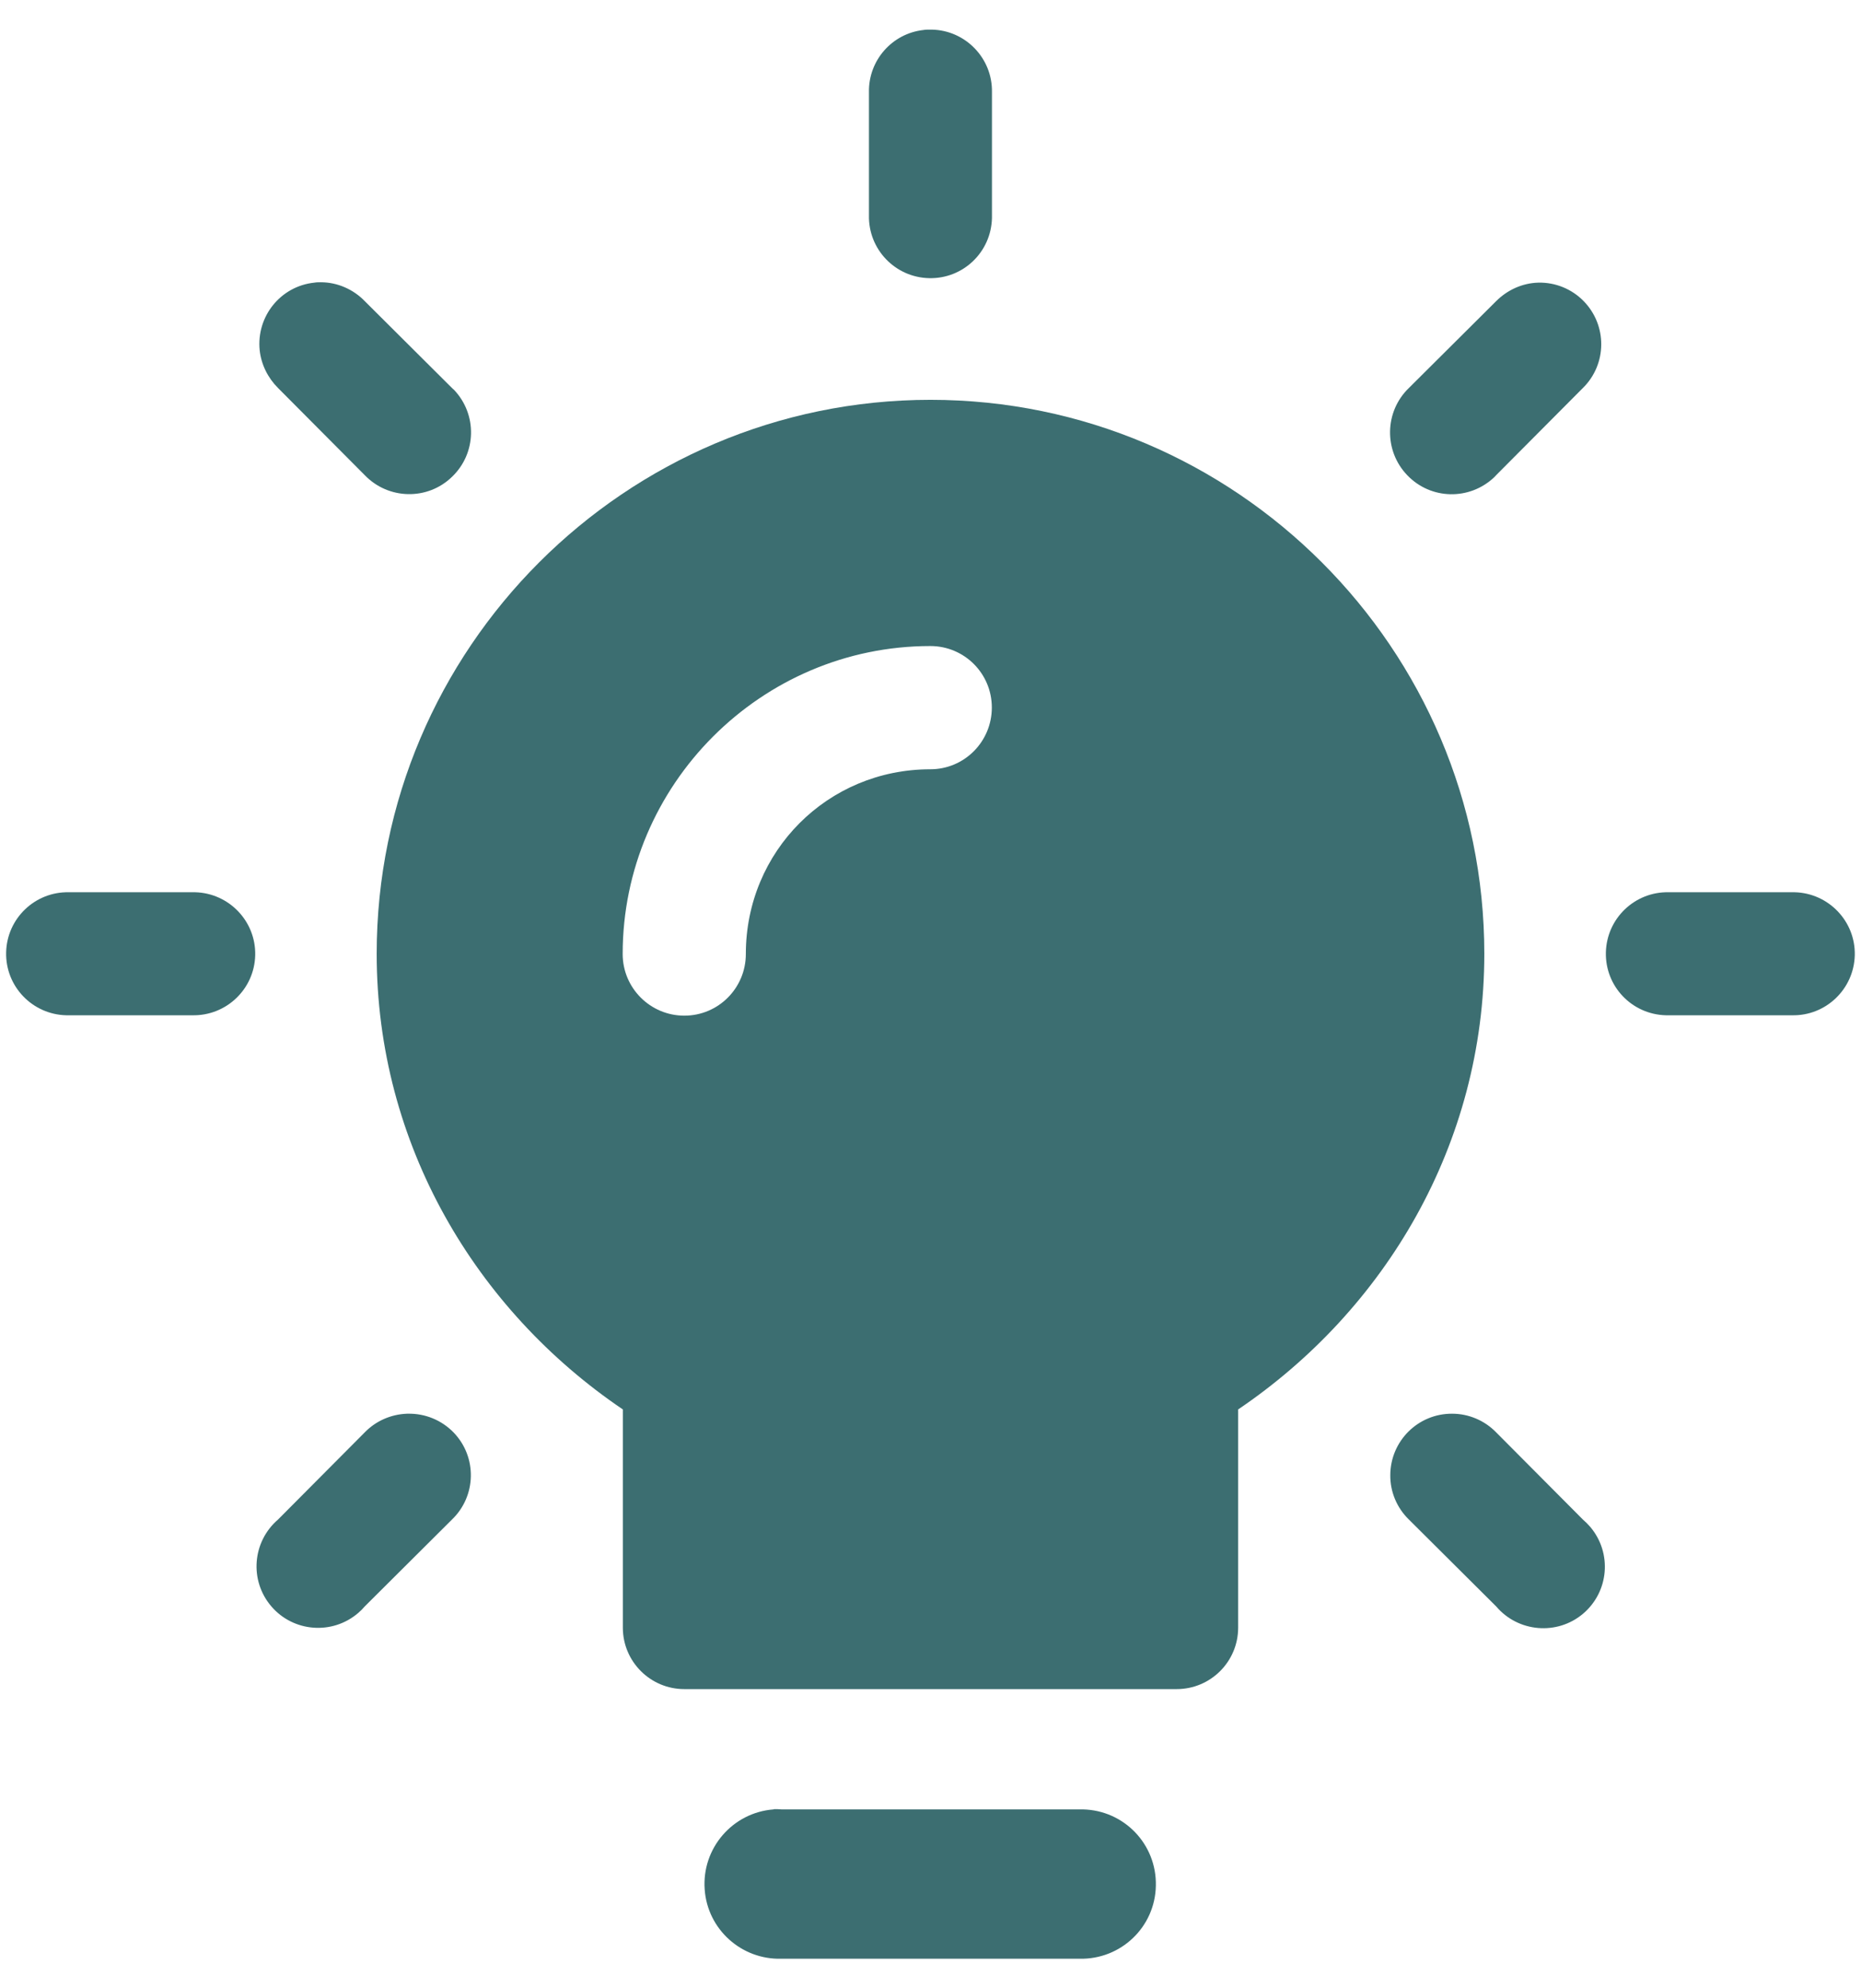 <svg width="44" height="47" viewBox="0 0 44 47" fill="none" xmlns="http://www.w3.org/2000/svg">
<path fill-rule="evenodd" clip-rule="evenodd" d="M22.027 0.7H21.98C21.934 0.7 21.884 0.7 21.833 0.709C21.088 0.792 20.531 1.432 20.545 2.177V5.089C20.527 5.89 21.162 6.557 21.967 6.575C22.772 6.594 23.434 5.959 23.453 5.154V2.177C23.467 1.377 22.827 0.714 22.027 0.7ZM10.732 9.212C10.713 9.198 10.699 9.184 10.685 9.17L8.624 7.118C8.353 6.838 7.976 6.672 7.584 6.672C7.534 6.672 7.483 6.672 7.433 6.681C6.632 6.764 6.057 7.482 6.14 8.282C6.177 8.618 6.333 8.931 6.572 9.17L8.624 11.232C9.181 11.811 10.106 11.834 10.685 11.273C11.27 10.716 11.288 9.796 10.732 9.212ZM37.439 7.114C37.159 6.829 36.772 6.672 36.372 6.681C35.995 6.691 35.641 6.852 35.374 7.118L33.312 9.17C32.733 9.727 32.714 10.652 33.271 11.232C33.828 11.816 34.748 11.834 35.332 11.277C35.346 11.264 35.36 11.245 35.374 11.232L37.426 9.17C37.996 8.609 38.005 7.689 37.439 7.114ZM4.612 21.091H1.631C0.83 21.073 0.163 21.708 0.145 22.513C0.127 23.318 0.766 23.98 1.567 23.999H4.543C5.348 24.017 6.016 23.382 6.034 22.577C6.052 21.777 5.413 21.11 4.612 21.091ZM42.431 21.091H39.455C38.654 21.073 37.987 21.708 37.968 22.513C37.95 23.318 38.585 23.98 39.39 23.999H42.367C43.167 24.017 43.834 23.382 43.853 22.577C43.871 21.777 43.232 21.11 42.431 21.091ZM10.727 33.863C10.442 33.569 10.051 33.408 9.641 33.417H9.623C9.245 33.431 8.887 33.587 8.624 33.858L6.572 35.92C5.965 36.444 5.891 37.36 6.416 37.972C6.936 38.579 7.856 38.653 8.468 38.128C8.523 38.082 8.578 38.027 8.624 37.972L10.685 35.92C11.265 35.363 11.284 34.443 10.727 33.863ZM37.6 36.094C37.545 36.03 37.49 35.975 37.426 35.92L35.374 33.858C35.102 33.578 34.725 33.417 34.334 33.417C33.529 33.412 32.875 34.061 32.871 34.866C32.866 35.262 33.027 35.644 33.312 35.92L35.374 37.972C35.894 38.584 36.814 38.662 37.426 38.147C38.042 37.627 38.12 36.711 37.6 36.094Z" fill="#3C6E71"/>
<path fill-rule="evenodd" clip-rule="evenodd" d="M27.328 44.574C27.311 45.551 26.501 46.322 25.524 46.3H18.476C17.532 46.327 16.728 45.607 16.661 44.663C16.589 43.691 17.32 42.843 18.292 42.77C18.297 42.77 18.297 42.764 18.297 42.764C18.359 42.764 18.415 42.764 18.476 42.77H25.602C26.58 42.792 27.35 43.596 27.328 44.574Z" fill="#3C6E71"/>
<path fill-rule="evenodd" clip-rule="evenodd" d="M22 9.451C14.786 9.451 8.906 15.331 8.906 22.545C8.906 27.049 11.253 30.965 14.726 33.316V38.473C14.726 39.279 15.38 39.927 16.18 39.927H27.82C28.621 39.927 29.274 39.279 29.274 38.473V33.316C32.748 30.965 35.094 27.049 35.094 22.545C35.094 15.331 29.214 9.451 22 9.451ZM21.996 18.184C19.566 18.184 17.634 20.125 17.634 22.55C17.634 23.355 16.985 24.008 16.18 24.008C15.375 24.008 14.722 23.355 14.722 22.55C14.722 18.552 17.993 15.271 21.996 15.271C22.801 15.271 23.45 15.92 23.45 16.725C23.45 17.53 22.801 18.184 21.996 18.184Z" fill="#3C6E71"/>
</svg>
